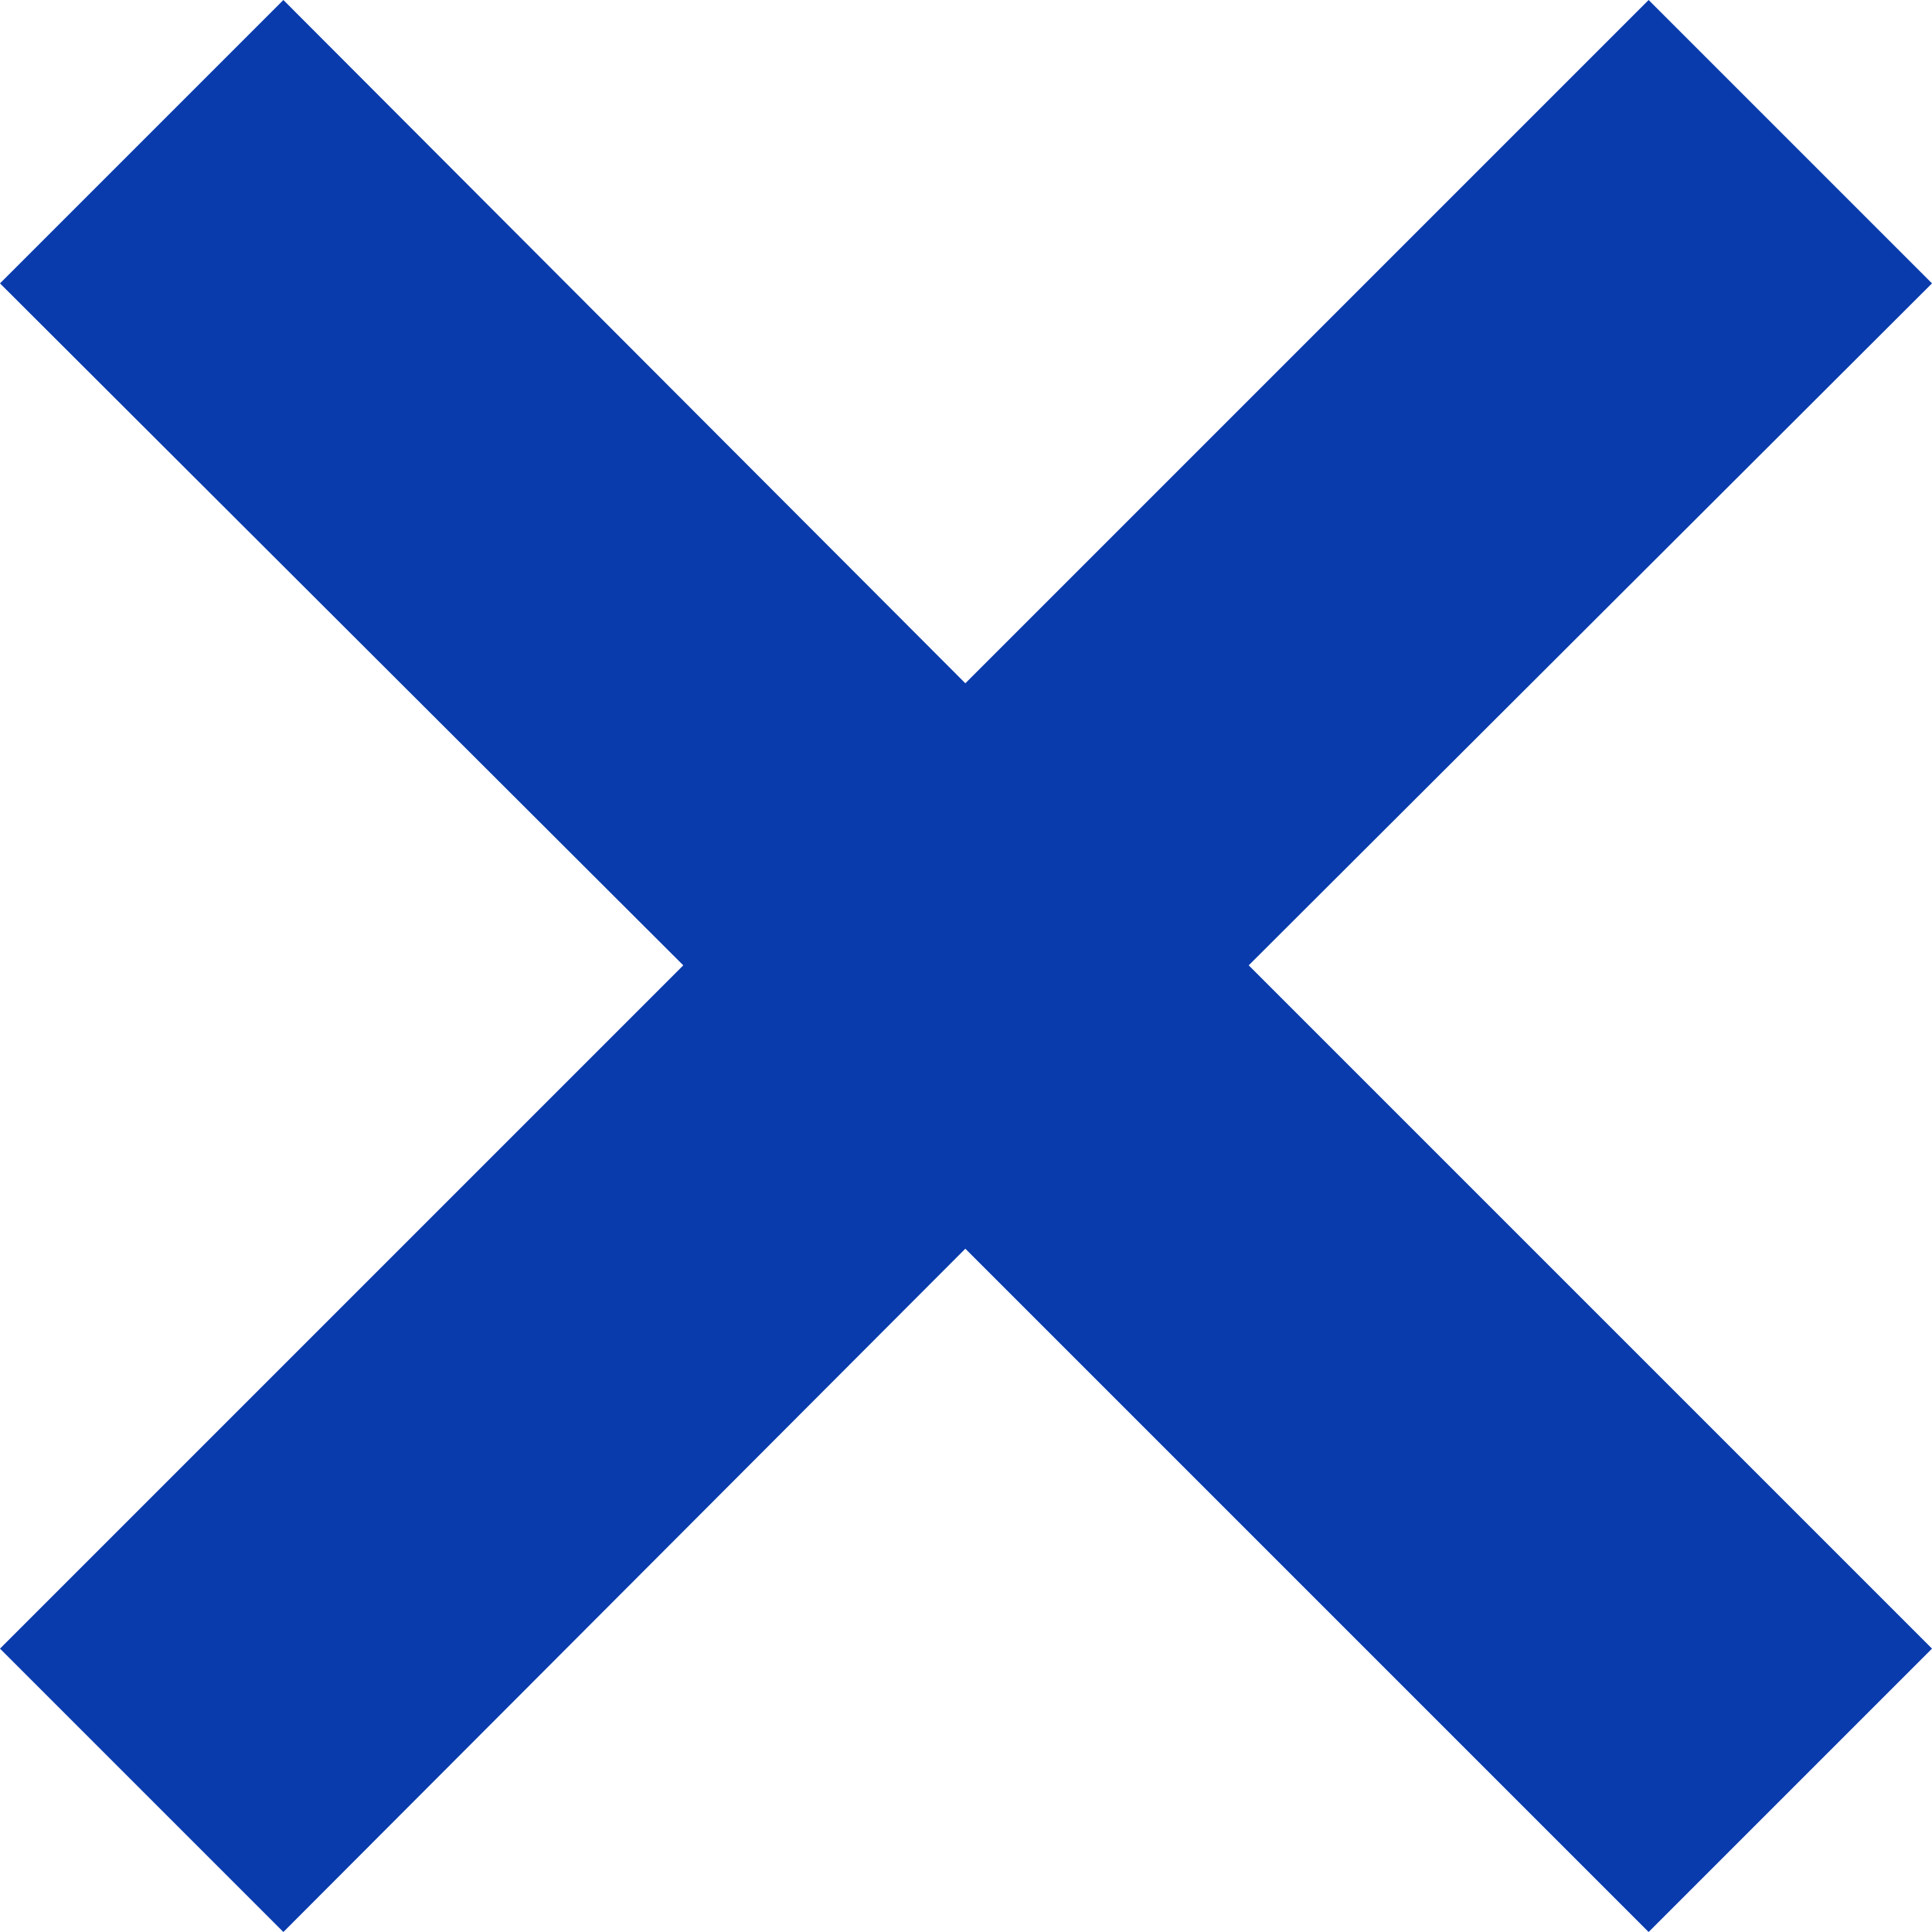 <svg xmlns="http://www.w3.org/2000/svg" width="14.59" height="14.59" viewBox="0 0 14.59 14.59"><title>close</title><polygon points="14.59 2.14 12.45 0 7.29 5.16 2.14 0 0 2.14 5.16 7.29 0 12.45 2.14 14.59 7.29 9.43 12.45 14.59 14.59 12.45 9.43 7.29 14.59 2.14" style="fill:#093bac"/></svg>